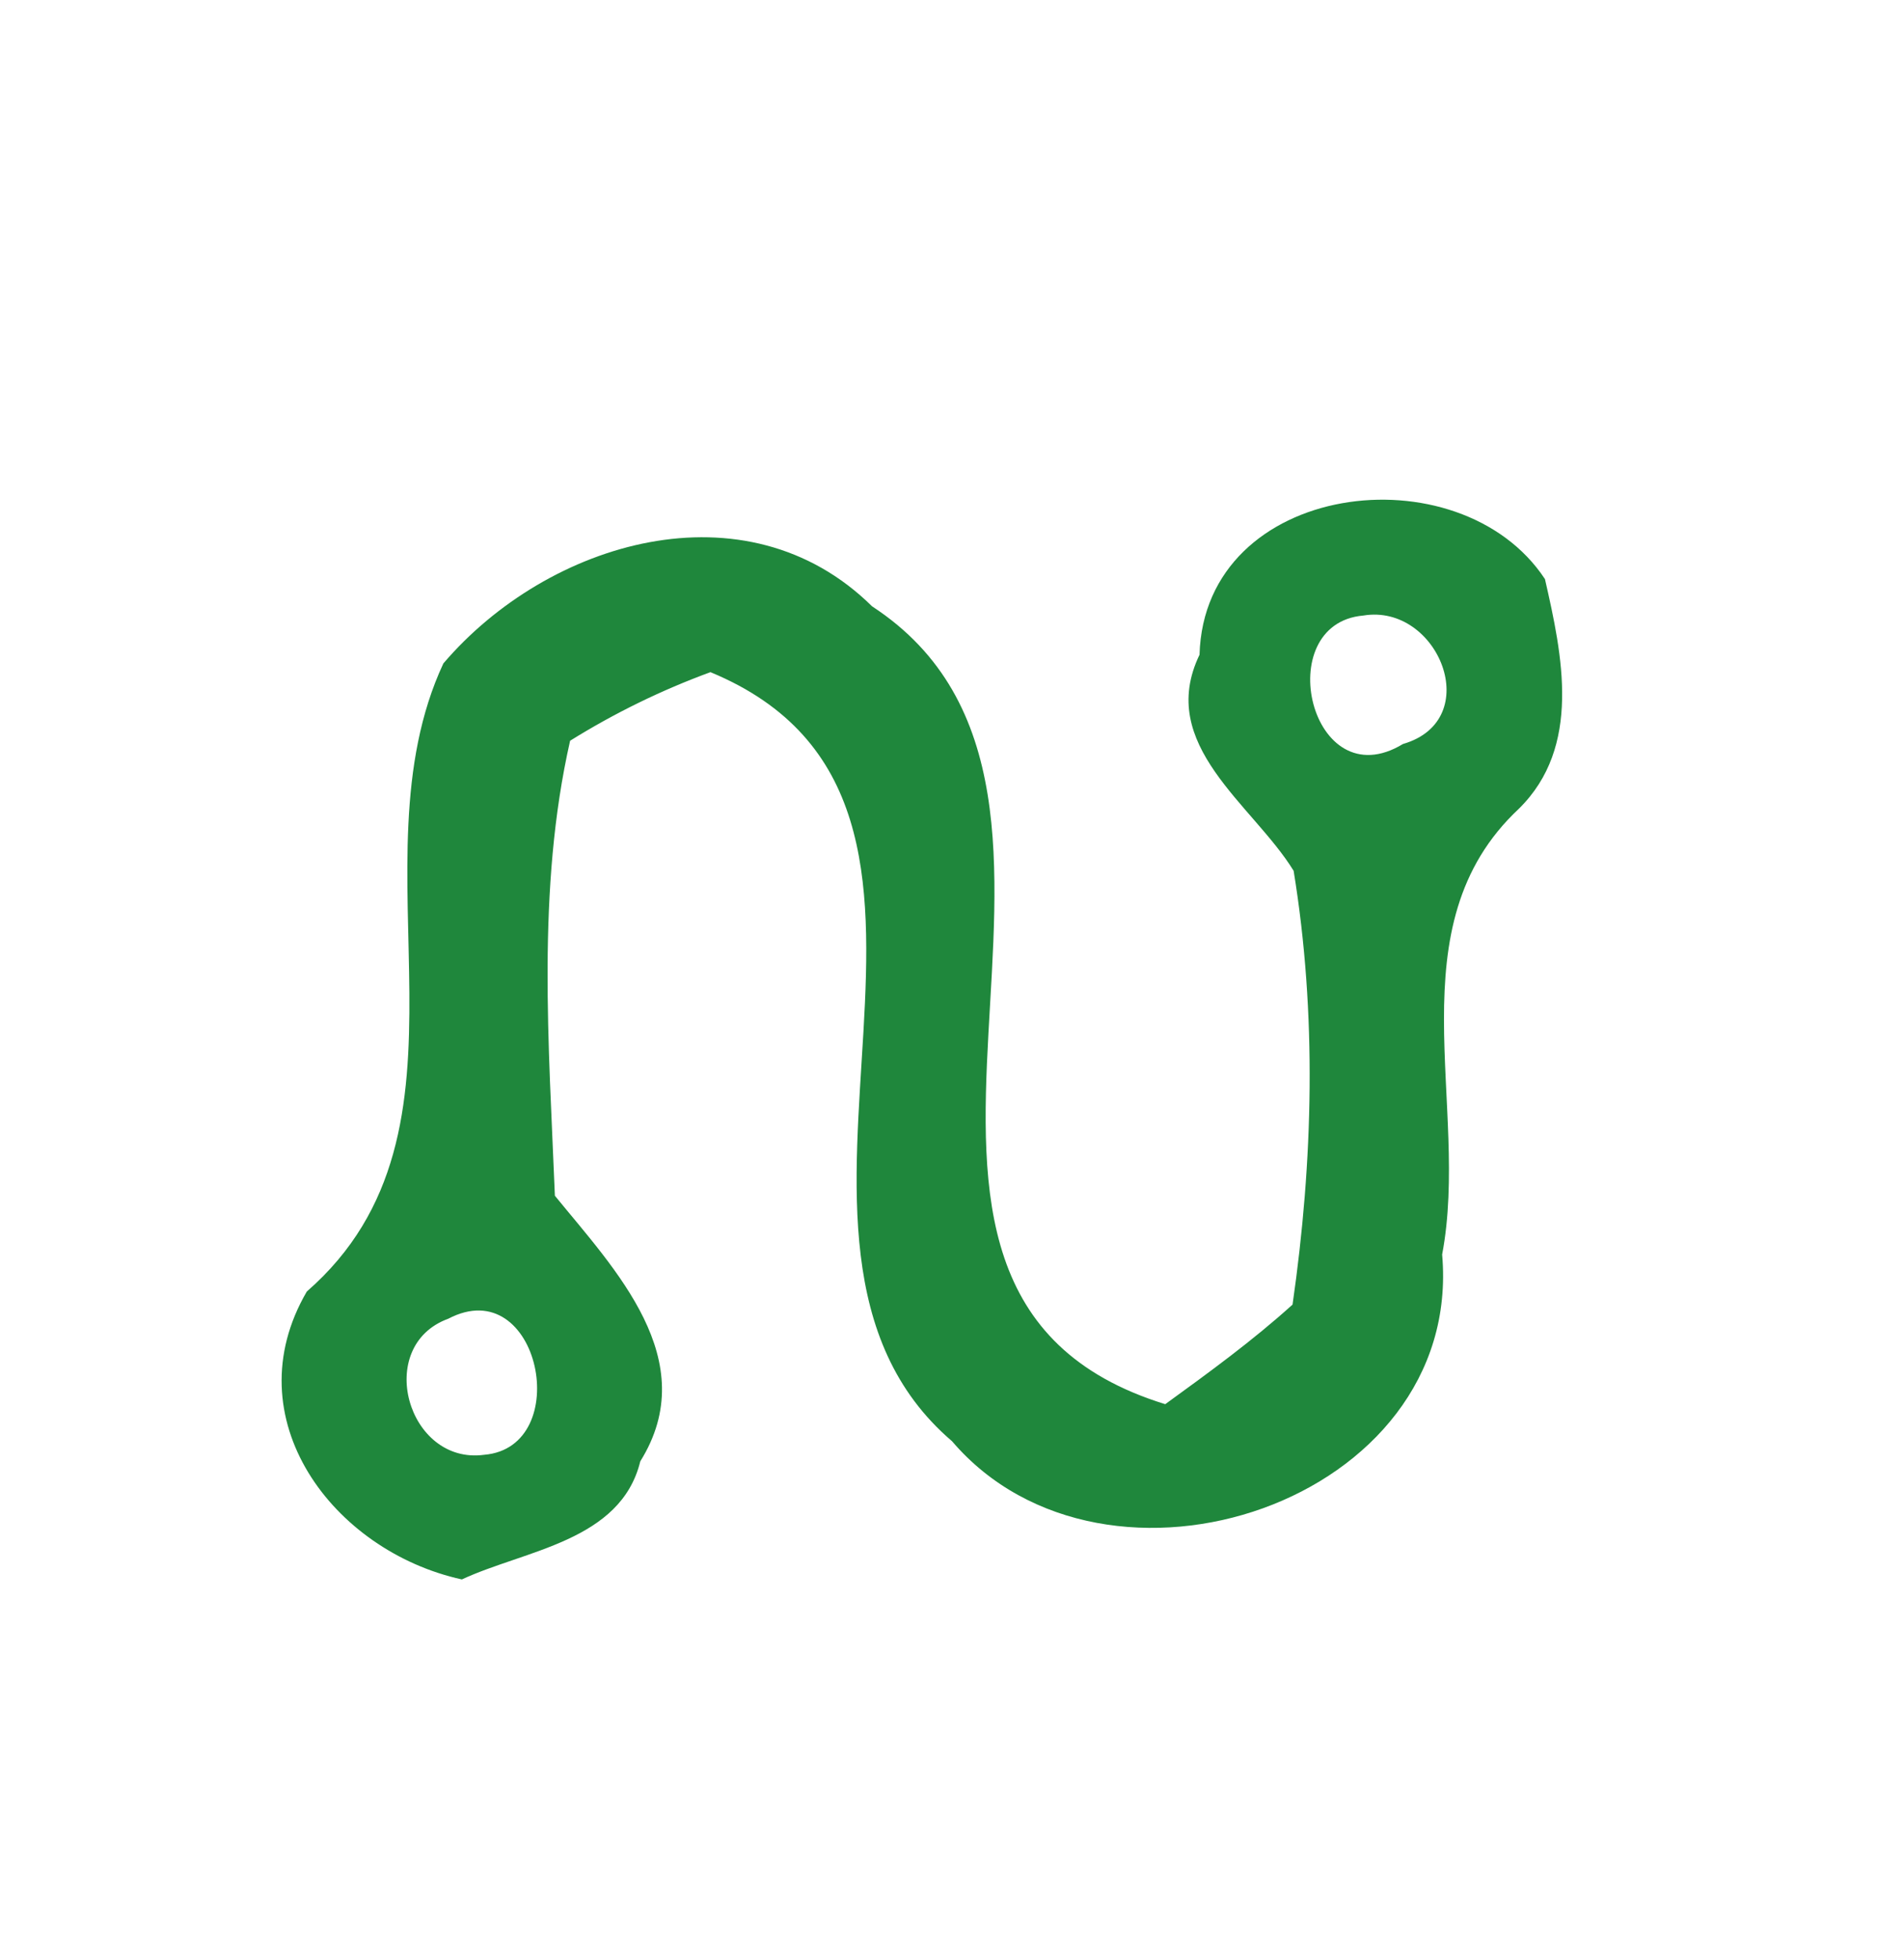 <?xml version="1.0" encoding="UTF-8" ?>
<!DOCTYPE svg PUBLIC "-//W3C//DTD SVG 1.1//EN" "http://www.w3.org/Graphics/SVG/1.1/DTD/svg11.dtd">
<svg width="35pt" height="36pt" viewBox="0 0 35 36" version="1.1" xmlns="http://www.w3.org/2000/svg">
<g id="#111010ff">
</g>
<g id="#1f873cff">
<path fill="#1f873c" opacity="1.00" d=" M 22.05 12.03 C 22.14 8.84 26.83 8.26 28.40 10.64 C 28.72 12.04 29.08 13.72 27.92 14.86 C 25.61 17.02 27.03 20.31 26.51 23.05 C 26.91 27.60 20.33 29.79 17.50 26.48 C 13.21 22.81 18.93 14.78 13.06 12.35 C 12.16 12.68 11.30 13.10 10.48 13.61 C 9.86 16.34 10.09 19.20 10.20 21.97 C 11.30 23.32 12.93 24.99 11.77 26.85 C 11.41 28.32 9.65 28.48 8.49 29.02 C 6.12 28.50 4.28 26.06 5.64 23.73 C 9.05 20.76 6.42 15.90 8.15 12.19 C 10.07 9.94 13.71 8.85 16.03 11.14 C 21.33 14.60 14.64 23.71 21.42 25.80 C 22.22 25.22 23.03 24.63 23.76 23.97 C 24.14 21.33 24.21 18.63 23.78 16.00 C 23.03 14.78 21.25 13.69 22.05 12.03 M 25.06 11.31 C 23.34 11.46 24.09 14.70 25.79 13.67 C 27.31 13.23 26.44 11.08 25.06 11.31 M 8.24 24.23 C 6.87 24.73 7.49 26.92 8.90 26.73 C 10.57 26.59 9.92 23.35 8.24 24.23 Z" />
</g>
</svg>
